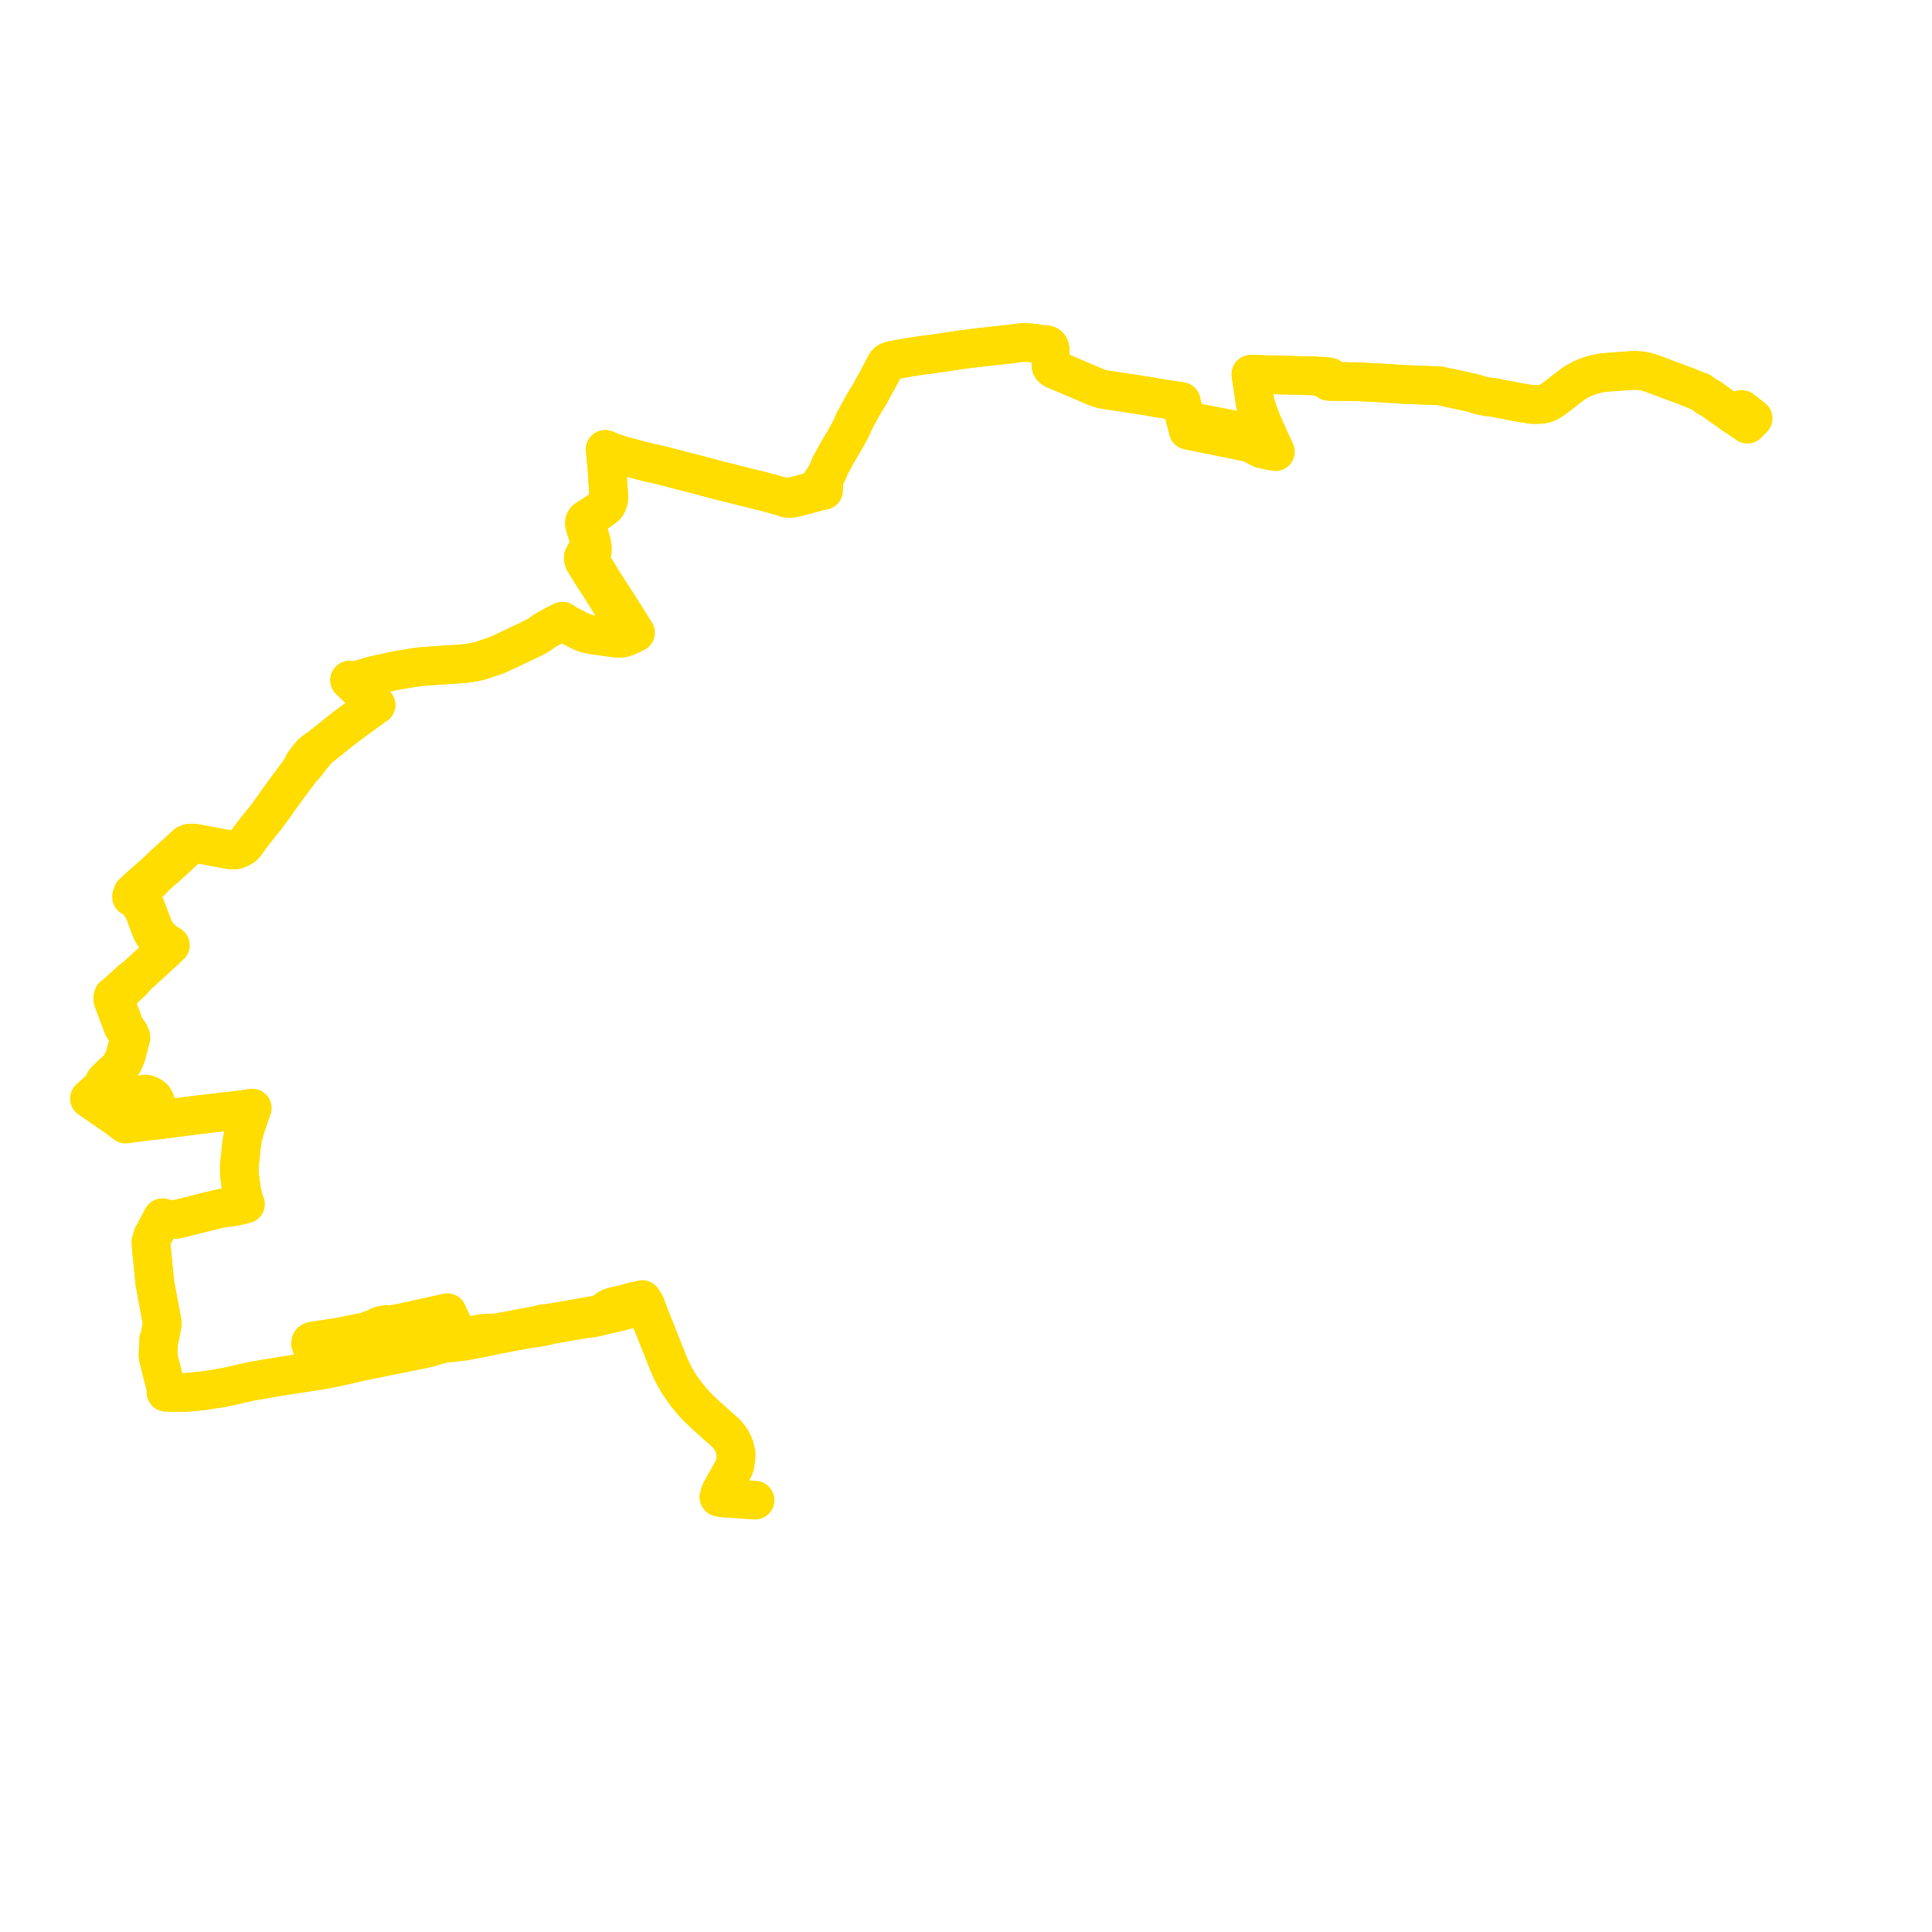     
<svg width="432.203" height="432.203" version="1.1"
     xmlns="http://www.w3.org/2000/svg">

  <title>Plan de ligne</title>
  <desc>Du 2024-05-13 au 9999-01-01</desc>

<path d='M 390.034 91.912 L 389.597 91.584 L 388.443 92.746 L 388.191 93.023 L 387.88 92.808 L 387.282 92.388 L 385.544 91.166 L 383.168 89.477 L 382.539 89.029 L 382.151 88.912 L 381.115 88.17 L 380.894 88.012 L 380.654 87.837 L 380.591 87.78 L 380.437 87.709 L 380.193 87.564 L 379.866 87.484 L 379.465 87.314 L 378.927 87.094 L 378.551 86.938 L 378.337 86.862 L 378.08 86.764 L 377.929 86.707 L 377.319 86.447 L 375.197 85.657 L 370.213 83.801 L 369.091 83.392 L 367.952 83.081 L 366.889 82.921 L 365.736 82.848 L 364.699 82.905 L 364.078 82.95 L 363.679 82.979 L 360.557 83.206 L 359.985 83.248 L 358.66 83.367 L 357.439 83.568 L 356.682 83.759 L 356.14 83.895 L 354.994 84.292 L 353.815 84.795 L 352.448 85.528 L 351.228 86.415 L 347.552 89.257 L 346.533 89.925 L 345.741 90.26 L 345.283 90.357 L 345.025 90.412 L 344.171 90.477 L 342.902 90.498 L 340.645 90.166 L 340.044 90.058 L 339.436 89.949 L 338.374 89.741 L 337.587 89.587 L 336.568 89.389 L 336.113 89.3 L 334.104 88.908 L 333.379 88.834 L 332.807 88.793 L 332.121 88.641 L 330.7 88.326 L 330.204 88.146 L 329.697 87.954 L 325.546 87.05 L 322.968 86.512 L 322.195 86.318 L 321.647 86.293 L 318.114 86.162 L 314.061 86.002 L 311.247 85.817 L 309.088 85.675 L 304.246 85.43 L 303.882 85.412 L 300.573 85.341 L 298.896 85.336 L 298.6 85.335 L 297.765 85.333 L 297.167 85.277 L 297.264 84.906 L 297.419 84.322 L 296.497 84.175 L 295.562 84.142 L 294.225 84.094 L 293.387 84.073 L 293.097 84.065 L 280.868 83.748 L 280.476 83.738 L 279.848 83.722 L 279.911 84.206 L 279.956 84.506 L 280.029 85.003 L 280.154 85.849 L 280.256 86.536 L 280.423 87.683 L 280.467 87.982 L 280.794 90.191 L 280.991 90.805 L 281.449 92.231 L 282.341 94.52 L 282.815 95.588 L 283.73 97.652 L 285.33 101.051 L 284.929 100.975 L 284.627 100.917 L 282.247 100.443 L 282.092 100.361 L 281.437 100.029 L 279.889 99.225 L 279.613 99.081 L 278.332 98.82 L 266.908 96.499 L 266.515 96.421 L 265.788 96.27 L 265.491 95.055 L 265.367 94.547 L 265.254 94.062 L 265.127 93.55 L 264.727 91.958 L 264.59 91.412 L 264.361 90.339 L 264.286 90.035 L 264.242 89.829 L 263.493 89.708 L 258.569 88.962 L 258.025 88.85 L 257.345 88.71 L 254.714 88.309 L 250.988 87.741 L 250.676 87.693 L 250.329 87.64 L 249.299 87.482 L 247.558 87.217 L 247.116 87.15 L 246.439 87.021 L 245.998 86.89 L 245.239 86.63 L 244.245 86.199 L 244.194 86.177 L 243.17 85.739 L 238.343 83.675 L 237.978 83.519 L 235.997 82.713 L 235.57 82.46 L 235.324 82.219 L 235.144 81.932 L 235.134 81.774 L 235.002 79.886 L 234.979 79.542 L 234.873 77.969 L 234.833 77.738 L 234.762 77.592 L 234.664 77.44 L 234.549 77.33 L 234.356 77.213 L 234.138 77.13 L 233.927 77.103 L 232.769 77.027 L 232.173 76.938 L 231.674 76.827 L 230.492 76.685 L 229.732 76.632 L 229.1 76.601 L 228.513 76.635 L 228.267 76.666 L 227.112 76.81 L 226.294 76.941 L 225.242 77.048 L 224.019 77.183 L 223.18 77.275 L 220.247 77.598 L 219.171 77.716 L 217.816 77.882 L 215.68 78.144 L 214.629 78.298 L 213.877 78.411 L 212.095 78.679 L 211.507 78.772 L 210.501 78.922 L 208.804 79.151 L 207.029 79.393 L 205.021 79.665 L 204.103 79.827 L 202.995 79.982 L 199.518 80.627 L 199.097 80.742 L 198.819 80.875 L 198.547 81.023 L 198.395 81.175 L 198.213 81.386 L 197.744 82.263 L 197.003 83.696 L 196.448 84.733 L 196.228 85.134 L 195.606 86.227 L 194.4 88.469 L 193.776 89.457 L 193.503 89.897 L 192.84 91.028 L 192.561 91.543 L 192.43 91.786 L 192.299 92.029 L 191.699 93.142 L 191.136 94.157 L 190.977 94.442 L 190.637 95.421 L 190.008 96.562 L 189.278 97.921 L 188.641 99.013 L 188.096 99.947 L 187.346 101.186 L 186.526 102.698 L 186.379 102.969 L 185.984 103.703 L 185.676 104.27 L 185.226 105.392 L 185.032 105.782 L 184.236 107.248 L 183.91 107.57 L 183.613 108.023 L 183.009 108.942 L 182.921 109.075 L 182.536 109.66 L 182.036 109.796 L 180.851 110.118 L 178.869 110.656 L 177.548 110.977 L 177.074 111.079 L 176.525 111.189 L 175.956 111.217 L 175.306 111.204 L 175.16 111.164 L 172.616 110.437 L 170.58 109.902 L 168.978 109.502 L 167.723 109.19 L 163.784 108.207 L 160.699 107.438 L 156.003 106.167 L 154.887 105.896 L 153.379 105.503 L 147.226 103.914 L 146.215 103.711 L 145.567 103.584 L 143.49 103.052 L 142.126 102.704 L 141.642 102.573 L 140.776 102.342 L 139.153 101.911 L 136.834 101.152 L 135.384 100.532 L 135.447 100.963 L 135.748 104.436 L 135.879 105.96 L 135.894 106.566 L 135.904 106.713 L 135.975 107.792 L 136.11 109.84 L 136.206 111.27 L 136.082 112.07 L 135.788 112.82 L 135.336 113.365 L 134.558 113.962 L 133.401 114.752 L 132.913 115.086 L 131.581 115.889 L 131.048 116.258 L 130.757 116.669 L 130.705 117.015 L 130.769 117.443 L 131.269 119.111 L 131.354 119.395 L 131.765 120.735 L 132.059 121.772 L 132.122 122.06 L 132.112 122.421 L 131.978 122.712 L 131.74 123.02 L 131.653 123.088 L 131.246 123.494 L 130.864 123.875 L 130.769 124.063 L 130.496 124.598 L 130.478 125.008 L 130.656 125.592 L 130.709 125.677 L 131.162 126.402 L 132.18 128.064 L 132.559 128.647 L 134.48 131.594 L 136.28 134.534 L 138.731 138.438 L 139.676 139.921 L 140.405 141.074 L 140.569 141.345 L 140.657 141.474 L 140.994 142.081 L 140.397 142.359 L 140.191 142.437 L 139.914 142.534 L 139.599 142.638 L 139.124 142.754 L 138.575 142.794 L 138.042 142.767 L 137.474 142.714 L 134.18 142.245 L 132.69 142.033 L 132.093 141.927 L 131.513 141.812 L 130.648 141.53 L 129.843 141.197 L 127.034 139.77 L 126.868 139.686 L 125.813 138.98 L 124.602 139.586 L 123.189 140.355 L 122.344 140.804 L 121.588 141.269 L 121.033 141.716 L 120.307 142.182 L 119.229 142.754 L 117.218 143.72 L 112.205 146.096 L 111.195 146.541 L 107.919 147.661 L 106.971 147.927 L 106.14 148.109 L 104.649 148.375 L 103.232 148.511 L 100.045 148.716 L 97.848 148.853 L 96.687 148.941 L 94.221 149.118 L 92.409 149.359 L 88.178 150.091 L 87.08 150.337 L 83.467 151.143 L 82.658 151.363 L 82.029 151.571 L 81.378 151.779 L 79.347 152.263 L 78.95 152.284 L 78.211 152.158 L 79.314 153.213 L 80.437 154.264 L 81.573 155.35 L 84.114 157.686 L 83.844 157.868 L 83.522 158.092 L 79.708 160.859 L 78.494 161.764 L 76.885 162.964 L 76.078 163.589 L 75.356 164.178 L 74.666 164.74 L 71.344 167.382 L 70.737 167.722 L 69.985 168.292 L 69.648 168.622 L 69.195 169.152 L 68.855 169.568 L 68.274 170.337 L 68.039 170.687 L 67.798 171.046 L 67.596 171.483 L 67.443 171.947 L 67.08 172.458 L 64.564 175.846 L 64.167 176.387 L 63.87 176.791 L 62.232 179.026 L 61.535 180.073 L 60.724 181.177 L 59.44 182.931 L 59.101 183.342 L 59.009 183.46 L 58.769 183.732 L 58.507 184.044 L 58.472 184.089 L 58.109 184.556 L 57.49 185.34 L 56.421 186.695 L 55.787 187.558 L 54.944 188.725 L 54.736 189.007 L 54.47 189.271 L 53.972 189.601 L 53.442 189.864 L 52.769 190.102 L 52.329 190.128 L 51.895 190.134 L 51.483 190.102 L 51.06 190.035 L 48.501 189.564 L 43.316 188.596 L 42.426 188.614 L 41.728 188.838 L 41.589 188.967 L 41.084 189.433 L 39.588 190.814 L 38.552 191.748 L 38.147 192.1 L 36.564 193.519 L 36.111 193.961 L 35.674 194.434 L 34.886 195.159 L 32.426 197.32 L 31.745 197.907 L 30.107 199.409 L 29.969 199.535 L 29.66 199.818 L 29.406 200.638 L 30.292 201.183 L 30.92 201.806 L 31.458 202.507 L 31.922 203.246 L 32.284 204.016 L 32.598 204.84 L 32.913 205.669 L 33.205 206.464 L 33.512 207.286 L 33.822 208.053 L 34.039 208.511 L 34.2 208.849 L 34.7 209.547 L 35.298 210.225 L 35.981 210.854 L 36.68 211.458 L 36.837 211.609 L 37.387 212.094 L 36.961 212.497 L 36.909 212.539 L 36.817 212.613 L 36.655 212.766 L 35.746 213.62 L 34.848 214.442 L 34.036 215.185 L 33.054 216.083 L 32.36 216.718 L 30.799 218.147 L 30.156 218.735 L 29.511 219.128 L 25.96 222.354 L 25.611 222.65 L 25.314 222.84 L 25.218 223.275 L 25.238 223.628 L 25.341 223.971 L 26.261 226.403 L 27.522 229.735 L 27.672 229.999 L 28.681 231.435 L 28.767 231.557 L 28.886 231.787 L 28.965 232.039 L 28.976 232.281 L 28.924 232.511 L 28.621 233.649 L 28.412 234.432 L 28.096 235.618 L 27.924 236.207 L 27.793 236.651 L 27.535 237.217 L 27.277 237.715 L 26.884 238.388 L 26.517 238.889 L 26.015 239.411 L 25.285 240.053 L 23.957 241.334 L 23.524 241.744 L 23.351 242.021 L 23.366 242.235 L 23.695 242.442 L 24.718 243.193 L 25.959 244.104 L 27.062 244.913 L 27.487 245.072 L 27.841 245.185 L 28.329 245.259 L 28.866 245.291 L 29.47 245.222 L 32.157 244.784 L 32.643 244.741 L 33.294 244.929 L 33.885 245.24 L 34.374 245.661 L 34.681 246.179 L 34.896 246.723 L 35.438 249.937 L 35.5 250.309 L 35.529 250.539 L 36.824 250.361 L 38.024 250.202 L 39.035 250.067 L 44.738 249.341 L 48.017 248.965 L 52.223 248.481 L 54.523 248.21 L 55.125 248.123 L 55.583 248.043 L 56.41 247.9 L 55.92 249.235 L 55.851 249.427 L 55.597 250.198 L 54.83 252.523 L 54.257 254.642 L 53.93 256.975 L 53.824 258.191 L 53.804 258.357 L 53.66 259.645 L 53.579 260.412 L 53.542 260.753 L 53.548 260.973 L 53.557 262.763 L 53.936 265.566 L 54.104 266.601 L 54.552 268.505 L 54.624 268.655 L 54.207 269.508 L 53.626 269.65 L 53.39 269.692 L 52.702 269.842 L 51.635 270.049 L 50.784 270.132 L 50.124 270.193 L 48.756 270.484 L 47.799 270.712 L 46.638 270.988 L 41.104 272.381 L 39.283 272.79 L 38.474 272.805 L 37.547 272.739 L 36.848 272.597 L 36.342 272.431 L 36.075 272.943 L 35.765 273.537 L 35.651 273.817 L 35.526 274.021 L 35.299 274.393 L 34.973 275.051 L 34.79 275.421 L 34.548 275.841 L 34.138 276.549 L 33.928 277.295 L 33.794 277.773 L 33.865 279.247 L 34.248 283.086 L 34.335 283.965 L 34.548 286.09 L 34.646 287.076 L 36.206 295.411 L 36.284 295.827 L 36.279 296.362 L 36.017 297.691 L 35.843 298.576 L 35.738 299.111 L 35.509 299.693 L 35.489 300.192 L 35.438 301.402 L 35.359 303.278 L 35.402 303.642 L 35.528 304.137 L 36.485 307.914 L 37.201 310.737 L 37.129 311.441 L 38.06 311.482 L 40.558 311.542 L 41.063 311.524 L 41.819 311.48 L 43.388 311.324 L 45.508 311.115 L 46.834 310.911 L 49.465 310.506 L 51.524 310.088 L 53.293 309.68 L 56.099 309.033 L 60.292 308.317 L 60.714 308.244 L 61.809 308.067 L 62.766 307.908 L 63.469 307.791 L 64.341 307.659 L 65.015 307.554 L 66.647 307.301 L 68.461 307.032 L 68.837 306.967 L 70.483 306.708 L 71.959 306.474 L 72.539 306.395 L 73.79 306.17 L 75.159 305.88 L 76.228 305.653 L 76.953 305.499 L 78.216 305.209 L 78.609 305.118 L 79.53 304.906 L 81.259 304.507 L 81.647 304.428 L 82.844 304.185 L 84.891 303.771 L 85.997 303.547 L 86.328 303.488 L 87.419 303.262 L 88.195 303.1 L 88.869 302.963 L 92.97 302.129 L 94.087 301.92 L 95.537 301.592 L 96.244 301.441 L 97.698 300.969 L 98.565 300.736 L 99.846 300.444 L 101.145 300.398 L 101.249 300.377 L 101.431 300.353 L 102.298 300.238 L 103.015 300.143 L 103.556 300.096 L 103.771 300.072 L 108.773 299.121 L 109.141 299.04 L 111.215 298.587 L 114.766 297.926 L 115.868 297.72 L 118.757 297.182 L 119.22 297.125 L 119.647 297.099 L 120.024 297.053 L 120.651 296.928 L 121.579 296.757 L 122.444 296.582 L 123.432 296.336 L 127.517 295.62 L 131.065 294.998 L 131.425 294.995 L 131.772 294.976 L 132.463 294.868 L 133.078 294.743 L 133.693 294.618 L 134.668 294.366 L 138.781 293.415 L 139.323 293.29 L 140.098 293.031 L 140.793 292.866 L 141.5 292.699 L 143.32 292.327 L 143.566 292.293 L 144.467 292.172 L 144.671 292.755 L 144.73 292.904 L 145.632 295.184 L 145.82 295.661 L 147.275 299.316 L 148.296 301.88 L 148.482 302.372 L 149.374 304.597 L 149.847 305.731 L 150.28 306.683 L 150.8 307.698 L 151.328 308.616 L 151.801 309.435 L 152.754 310.839 L 153.573 311.97 L 154.73 313.396 L 155.71 314.462 L 156.137 314.904 L 156.345 315.118 L 156.647 315.397 L 157.041 315.792 L 157.698 316.386 L 158.442 317.073 L 160.53 318.942 L 160.932 319.28 L 162.363 320.557 L 162.881 321.173 L 163.119 321.464 L 163.629 322.184 L 163.989 322.9 L 164.286 323.602 L 164.355 323.819 L 164.382 323.946 L 164.648 325.082 L 164.627 326.291 L 164.539 326.841 L 164.385 327.797 L 164.1 328.562 L 162.458 331.469 L 161.973 332.343 L 161.603 333.009 L 161.504 333.188 L 161.194 333.767 L 161.047 334.202 L 160.851 334.924 L 161.579 335.056 L 162.073 335.123 L 162.415 335.165' fill='transparent' stroke='#ffdd00' stroke-linecap='round' stroke-linejoin='round' stroke-width='8.644'/><path d='M 168.922 335.602 L 166.86 335.46 L 164.467 335.296 L 163.027 335.194 L 162.415 335.165 L 162.073 335.123 L 161.579 335.056 L 160.851 334.924 L 161.047 334.202 L 161.194 333.767 L 161.504 333.188 L 161.603 333.009 L 162.023 332.252 L 162.458 331.469 L 164.1 328.562 L 164.385 327.797 L 164.627 326.291 L 164.648 325.082 L 164.382 323.946 L 164.355 323.819 L 164.286 323.602 L 163.989 322.9 L 163.629 322.184 L 163.119 321.464 L 162.881 321.173 L 162.363 320.557 L 160.932 319.28 L 160.53 318.942 L 158.442 317.073 L 157.698 316.386 L 157.041 315.792 L 156.647 315.397 L 156.345 315.118 L 156.137 314.904 L 155.71 314.462 L 154.73 313.396 L 153.573 311.97 L 152.754 310.839 L 152.148 309.946 L 151.801 309.435 L 151.328 308.616 L 150.8 307.698 L 150.28 306.683 L 149.847 305.731 L 149.374 304.597 L 148.482 302.372 L 148.296 301.88 L 145.82 295.661 L 145.632 295.184 L 144.73 292.904 L 144.671 292.755 L 144.467 292.172 L 144.388 291.826 L 144.235 291.522 L 144.123 291.358 L 143.698 290.717 L 143.1 290.85 L 142.851 290.9 L 141.24 291.266 L 140.069 291.617 L 138.354 292.017 L 137.253 292.274 L 136.793 292.402 L 136.439 292.562 L 136.032 292.789 L 135.605 293.077 L 135.175 293.386 L 134.695 293.696 L 134.171 293.912 L 133.606 294.1 L 132.32 294.346 L 126.94 295.284 L 124.668 295.68 L 123.085 295.956 L 122.522 296.021 L 121.421 296.126 L 120.915 296.243 L 120.514 296.375 L 119.879 296.512 L 114.557 297.507 L 111.509 298.058 L 110.997 298.138 L 110.453 298.177 L 109.265 298.204 L 108.936 298.22 L 108.583 298.238 L 107.892 298.292 L 106.481 298.56 L 104.576 298.923 L 103.446 299.141 L 103.254 299.192 L 102.775 299.374 L 102.633 298.916 L 102.575 298.79 L 101.182 295.98 L 100.423 294.45 L 100.066 293.645 L 99.399 293.799 L 99.155 293.854 L 98.957 293.898 L 98.765 293.941 L 94.307 294.93 L 91.858 295.473 L 90 295.888 L 88.985 296.081 L 87.332 296.345 L 86.795 296.419 L 86.4 296.272 L 85.453 296.468 L 84.882 296.623 L 84.397 297.107 L 82.98 297.422 L 82.325 297.774 L 75.685 299.128 L 72.837 299.552 L 72.383 299.622 L 69.953 299.999 L 69.705 300.088 L 69.553 300.195 L 69.48 300.328 L 69.463 300.496 L 69.487 300.658 L 69.929 301.833 L 70.388 303.01 L 71.77 305.941 L 71.959 306.474 L 70.483 306.708 L 68.837 306.967 L 68.461 307.032 L 66.647 307.301 L 65.015 307.554 L 64.341 307.659 L 63.469 307.791 L 62.766 307.908 L 61.809 308.067 L 60.714 308.244 L 60.292 308.317 L 56.099 309.033 L 53.293 309.68 L 51.524 310.088 L 49.465 310.506 L 46.834 310.911 L 45.508 311.115 L 41.819 311.48 L 41.063 311.524 L 40.558 311.542 L 38.06 311.482 L 37.129 311.441 L 37.201 310.737 L 36.71 308.802 L 35.528 304.137 L 35.402 303.642 L 35.359 303.278 L 35.438 301.402 L 35.489 300.192 L 35.509 299.693 L 35.738 299.111 L 36.017 297.691 L 36.181 296.86 L 36.279 296.362 L 36.284 295.827 L 36.206 295.411 L 34.646 287.076 L 34.335 283.965 L 34.248 283.086 L 34.066 281.263 L 33.865 279.247 L 33.794 277.773 L 33.928 277.295 L 34.138 276.549 L 34.548 275.841 L 34.79 275.421 L 34.973 275.051 L 35.299 274.393 L 35.526 274.021 L 35.651 273.817 L 35.765 273.537 L 36.075 272.943 L 36.342 272.431 L 36.848 272.597 L 37.547 272.739 L 38.474 272.805 L 39.283 272.79 L 41.104 272.381 L 42.757 271.965 L 46.638 270.988 L 48.756 270.484 L 50.124 270.193 L 50.784 270.132 L 51.635 270.049 L 52.702 269.842 L 53.39 269.692 L 53.626 269.65 L 54.207 269.508 L 54.918 269.366 L 54.624 268.655 L 54.552 268.505 L 54.293 267.405 L 54.104 266.601 L 53.936 265.566 L 53.557 262.763 L 53.548 260.973 L 53.542 260.753 L 53.66 259.645 L 53.804 258.357 L 53.824 258.191 L 53.93 256.975 L 54.257 254.642 L 54.83 252.523 L 55.519 250.435 L 55.851 249.427 L 55.92 249.235 L 56.41 247.9 L 55.583 248.043 L 55.125 248.123 L 54.523 248.21 L 52.223 248.481 L 50.94 248.628 L 48.017 248.965 L 44.738 249.341 L 39.035 250.067 L 38.024 250.202 L 36.824 250.361 L 35.529 250.539 L 34.542 250.659 L 31.902 250.981 L 31.01 251.09 L 29.935 251.22 L 28.736 251.388 L 28.104 251.477 L 27.682 251.161 L 26.258 250.097 L 23.586 248.225 L 21.955 247.105 L 20.878 246.365 L 20 245.762 L 22.207 243.792 L 22.605 243.437 L 22.869 243.202 L 23.695 242.442 L 25.751 240.454 L 26.809 238.971 L 27.528 237.745 L 27.685 237.477 L 28.194 236.328 L 28.376 235.706 L 28.697 234.484 L 28.903 233.701 L 29.204 232.555 L 29.315 231.999 L 29.003 231.237 L 28.57 230.616 L 28.233 230.147 L 27.994 229.731 L 27.794 229.338 L 26.243 225.155 L 26.149 223.925 L 26.257 223.262 L 26.382 222.921 L 26.483 222.665 L 26.715 222.259 L 27.027 221.911 L 27.491 221.478 L 29.269 219.818 L 29.783 219.338 L 30.156 218.735 L 30.799 218.147 L 32.36 216.718 L 33.054 216.083 L 34.848 214.442 L 35.578 213.774 L 35.746 213.62 L 36.655 212.766 L 36.817 212.613 L 36.909 212.539 L 36.961 212.497 L 37.387 212.094 L 38.127 211.456 L 37.46 211.076 L 37.282 210.96 L 36.369 210.2 L 36.014 209.873 L 35.662 209.548 L 35.084 208.861 L 34.619 208.117 L 34.259 207.307 L 33.963 206.507 L 33.652 205.683 L 33.349 204.871 L 33.064 204.093 L 32.748 203.282 L 32.574 202.843 L 32.228 202.227 L 31.711 201.552 L 30.936 200.688 L 30.354 200.227 L 30.669 199.968 L 30.818 199.822 L 32.385 198.399 L 33.22 197.633 L 33.995 196.922 L 34.766 196.072 L 36.169 194.816 L 36.667 194.403 L 37.17 193.985 L 38.087 193.144 L 39.141 192.177 L 40.156 191.243 L 42.147 189.413 L 42.269 189.293 L 42.426 188.614 L 43.316 188.596 L 44.181 188.757 L 48.501 189.564 L 51.06 190.035 L 51.483 190.102 L 51.895 190.134 L 52.329 190.128 L 52.769 190.102 L 53.442 189.864 L 53.972 189.601 L 54.47 189.271 L 54.736 189.007 L 54.944 188.725 L 55.787 187.558 L 56.421 186.695 L 57.493 185.336 L 58.109 184.556 L 58.472 184.089 L 58.507 184.044 L 58.769 183.732 L 59.009 183.46 L 59.101 183.342 L 59.44 182.931 L 60.724 181.177 L 61.535 180.073 L 62.232 179.026 L 63.243 177.647 L 63.87 176.791 L 64.167 176.387 L 64.564 175.846 L 67.08 172.458 L 67.443 171.947 L 67.825 171.662 L 68.089 171.382 L 68.731 170.589 L 69.253 169.867 L 69.585 169.456 L 70.034 168.926 L 70.535 168.311 L 71.344 167.382 L 72.335 166.594 L 74.666 164.74 L 75.356 164.178 L 76.078 163.589 L 76.885 162.964 L 79.708 160.859 L 83.522 158.092 L 83.844 157.868 L 84.114 157.686 L 83.552 157.17 L 81.573 155.35 L 80.437 154.264 L 79.314 153.213 L 78.211 152.158 L 78.95 152.284 L 79.347 152.263 L 81.378 151.779 L 82.029 151.571 L 82.658 151.363 L 83.467 151.143 L 85.819 150.618 L 87.08 150.337 L 88.178 150.091 L 92.409 149.359 L 94.221 149.118 L 96.687 148.941 L 97.848 148.853 L 100.045 148.716 L 103.232 148.511 L 104.649 148.375 L 106.14 148.109 L 106.971 147.927 L 107.919 147.661 L 111.195 146.541 L 112.205 146.096 L 117.218 143.72 L 119.229 142.754 L 120.307 142.182 L 121.033 141.716 L 121.588 141.269 L 122.344 140.804 L 123.189 140.355 L 124.602 139.586 L 125.813 138.98 L 126.868 139.686 L 127.034 139.77 L 128.486 140.508 L 129.843 141.197 L 130.648 141.53 L 131.513 141.812 L 132.093 141.927 L 132.69 142.033 L 137.474 142.714 L 138.042 142.767 L 138.575 142.794 L 139.124 142.754 L 139.599 142.638 L 139.914 142.534 L 140.191 142.437 L 140.397 142.359 L 140.994 142.081 L 141.204 141.984 L 141.557 141.819 L 141.981 141.622 L 142.183 141.528 L 141.801 140.966 L 141.735 140.859 L 141.683 140.775 L 140.766 139.29 L 140.021 138.084 L 137.936 134.827 L 137.493 134.117 L 136.544 132.649 L 134.851 130.03 L 134.063 128.708 L 133.697 128.095 L 132.409 126.062 L 131.942 125.262 L 131.917 124.831 L 131.945 124.629 L 132.143 124.232 L 132.396 123.725 L 132.451 123.577 L 132.524 123.242 L 132.541 122.569 L 132.46 122.023 L 132.359 121.329 L 132.151 120.628 L 131.753 119.317 L 131.666 119.024 L 131.313 117.836 L 131.157 117.373 L 131.048 116.258 L 131.581 115.889 L 132.913 115.086 L 133.401 114.752 L 134.558 113.962 L 135.336 113.365 L 135.788 112.82 L 136.082 112.07 L 136.206 111.27 L 136.11 109.84 L 135.975 107.792 L 135.904 106.713 L 135.894 106.566 L 135.879 105.96 L 135.709 103.988 L 135.447 100.963 L 135.384 100.532 L 136.834 101.152 L 139.153 101.911 L 141.642 102.573 L 142.126 102.704 L 143.49 103.052 L 145.567 103.584 L 146.215 103.711 L 147.226 103.914 L 151.221 104.946 L 153.379 105.503 L 154.887 105.896 L 156.003 106.167 L 160.699 107.438 L 167.723 109.19 L 168.978 109.502 L 170.58 109.902 L 172.616 110.437 L 175.16 111.164 L 175.306 111.204 L 175.876 111.448 L 176.32 111.504 L 176.784 111.502 L 177.283 111.463 L 177.813 111.357 L 179.002 111.061 L 180.67 110.615 L 181.396 110.426 L 183.201 109.956 L 183.431 109.895 L 184.253 109.723 L 184.134 109.29 L 184.301 108.949 L 184.261 108.786 L 184.229 108.658 L 184.158 108.273 L 184.156 107.78 L 184.236 107.248 L 185.032 105.782 L 185.226 105.392 L 185.676 104.27 L 185.984 103.703 L 186.379 102.969 L 187.346 101.186 L 188.096 99.947 L 188.641 99.013 L 189.118 98.195 L 189.278 97.921 L 190.008 96.562 L 190.637 95.421 L 190.977 94.442 L 191.699 93.142 L 192.299 92.029 L 192.43 91.786 L 192.561 91.543 L 192.84 91.028 L 193.503 89.897 L 193.776 89.457 L 194.4 88.469 L 195.606 86.227 L 196.083 85.389 L 196.228 85.134 L 196.448 84.733 L 197.003 83.696 L 197.744 82.263 L 198.213 81.386 L 198.395 81.175 L 198.547 81.023 L 198.819 80.875 L 199.097 80.742 L 199.518 80.627 L 202.995 79.982 L 204.103 79.827 L 205.021 79.665 L 207.029 79.393 L 208.804 79.151 L 210.501 78.922 L 211.507 78.772 L 212.095 78.679 L 214.629 78.298 L 215.68 78.144 L 217.816 77.882 L 219.171 77.716 L 220.247 77.598 L 223.18 77.275 L 224.019 77.183 L 225.242 77.048 L 226.294 76.941 L 227.112 76.81 L 228.267 76.666 L 228.513 76.635 L 229.1 76.601 L 229.732 76.632 L 230.492 76.685 L 230.856 76.728 L 231.674 76.827 L 232.173 76.938 L 232.769 77.027 L 233.927 77.103 L 234.138 77.13 L 234.356 77.213 L 234.549 77.33 L 234.664 77.44 L 234.762 77.592 L 234.833 77.738 L 234.873 77.969 L 235.002 79.886 L 235.134 81.774 L 235.144 81.932 L 235.324 82.219 L 235.57 82.46 L 235.997 82.713 L 237.075 83.151 L 237.978 83.519 L 238.343 83.675 L 243.17 85.739 L 244.194 86.177 L 244.245 86.199 L 245.239 86.63 L 245.998 86.89 L 246.439 87.021 L 247.116 87.15 L 247.558 87.217 L 249.299 87.482 L 250.329 87.64 L 250.676 87.693 L 251.075 87.754 L 254.714 88.309 L 257.345 88.71 L 258.025 88.85 L 258.569 88.962 L 263.493 89.708 L 264.242 89.829 L 264.286 90.035 L 264.361 90.339 L 264.59 91.412 L 264.796 92.233 L 265.127 93.55 L 265.254 94.062 L 265.746 94.158 L 267.294 94.45 L 272.934 95.554 L 273.722 95.707 L 277.967 96.532 L 282.991 97.508 L 283.73 97.652 L 282.815 95.588 L 282.341 94.52 L 281.449 92.231 L 280.991 90.805 L 280.898 90.517 L 280.794 90.191 L 280.467 87.982 L 280.423 87.683 L 280.256 86.536 L 280.029 85.003 L 279.956 84.506 L 279.911 84.206 L 279.848 83.722 L 280.476 83.738 L 280.868 83.748 L 287.903 83.93 L 293.097 84.065 L 293.387 84.073 L 294.225 84.094 L 295.85 84.518 L 296.238 84.619 L 296.346 84.637 L 297.264 84.906 L 297.167 85.277 L 297.765 85.333 L 298.325 85.334 L 298.6 85.335 L 298.896 85.336 L 300.573 85.341 L 303.882 85.412 L 304.246 85.43 L 309.088 85.675 L 311.247 85.817 L 314.061 86.002 L 318.114 86.162 L 321.647 86.293 L 322.195 86.318 L 322.968 86.512 L 325.546 87.05 L 326.051 87.16 L 329.697 87.954 L 330.204 88.146 L 330.7 88.326 L 332.121 88.641 L 332.807 88.793 L 333.379 88.834 L 334.104 88.908 L 336.568 89.389 L 337.587 89.587 L 338.374 89.741 L 339.436 89.949 L 340.044 90.058 L 340.645 90.166 L 342.902 90.498 L 344.171 90.477 L 345.025 90.412 L 345.283 90.357 L 345.741 90.26 L 346.533 89.925 L 347.552 89.257 L 351.228 86.415 L 352.448 85.528 L 353.815 84.795 L 354.994 84.292 L 356.14 83.895 L 357.439 83.568 L 358.66 83.367 L 359.985 83.248 L 360.557 83.206 L 363.679 82.979 L 364.078 82.95 L 364.699 82.905 L 365.736 82.848 L 366.889 82.921 L 367.952 83.081 L 369.091 83.392 L 370.213 83.801 L 371.101 84.131 L 377.319 86.447 L 377.929 86.707 L 378.08 86.764 L 378.337 86.862 L 378.551 86.938 L 378.927 87.094 L 379.465 87.314 L 379.866 87.484 L 380.193 87.564 L 380.437 87.709 L 380.591 87.78 L 380.654 87.837 L 380.894 88.012 L 382.151 88.912 L 382.539 89.029 L 383.168 89.477 L 385.544 91.166 L 387.615 92.622 L 387.88 92.808 L 388.191 93.023 L 389.131 93.672 L 390.009 94.277 L 390.899 94.891 L 391.134 94.647 L 392.203 93.59 L 391.343 92.909 L 391.123 92.74 L 390.803 92.495 L 390.488 92.253 L 390.034 91.912' fill='transparent' stroke='#ffdd00' stroke-linecap='round' stroke-linejoin='round' stroke-width='8.644'/>
</svg>
